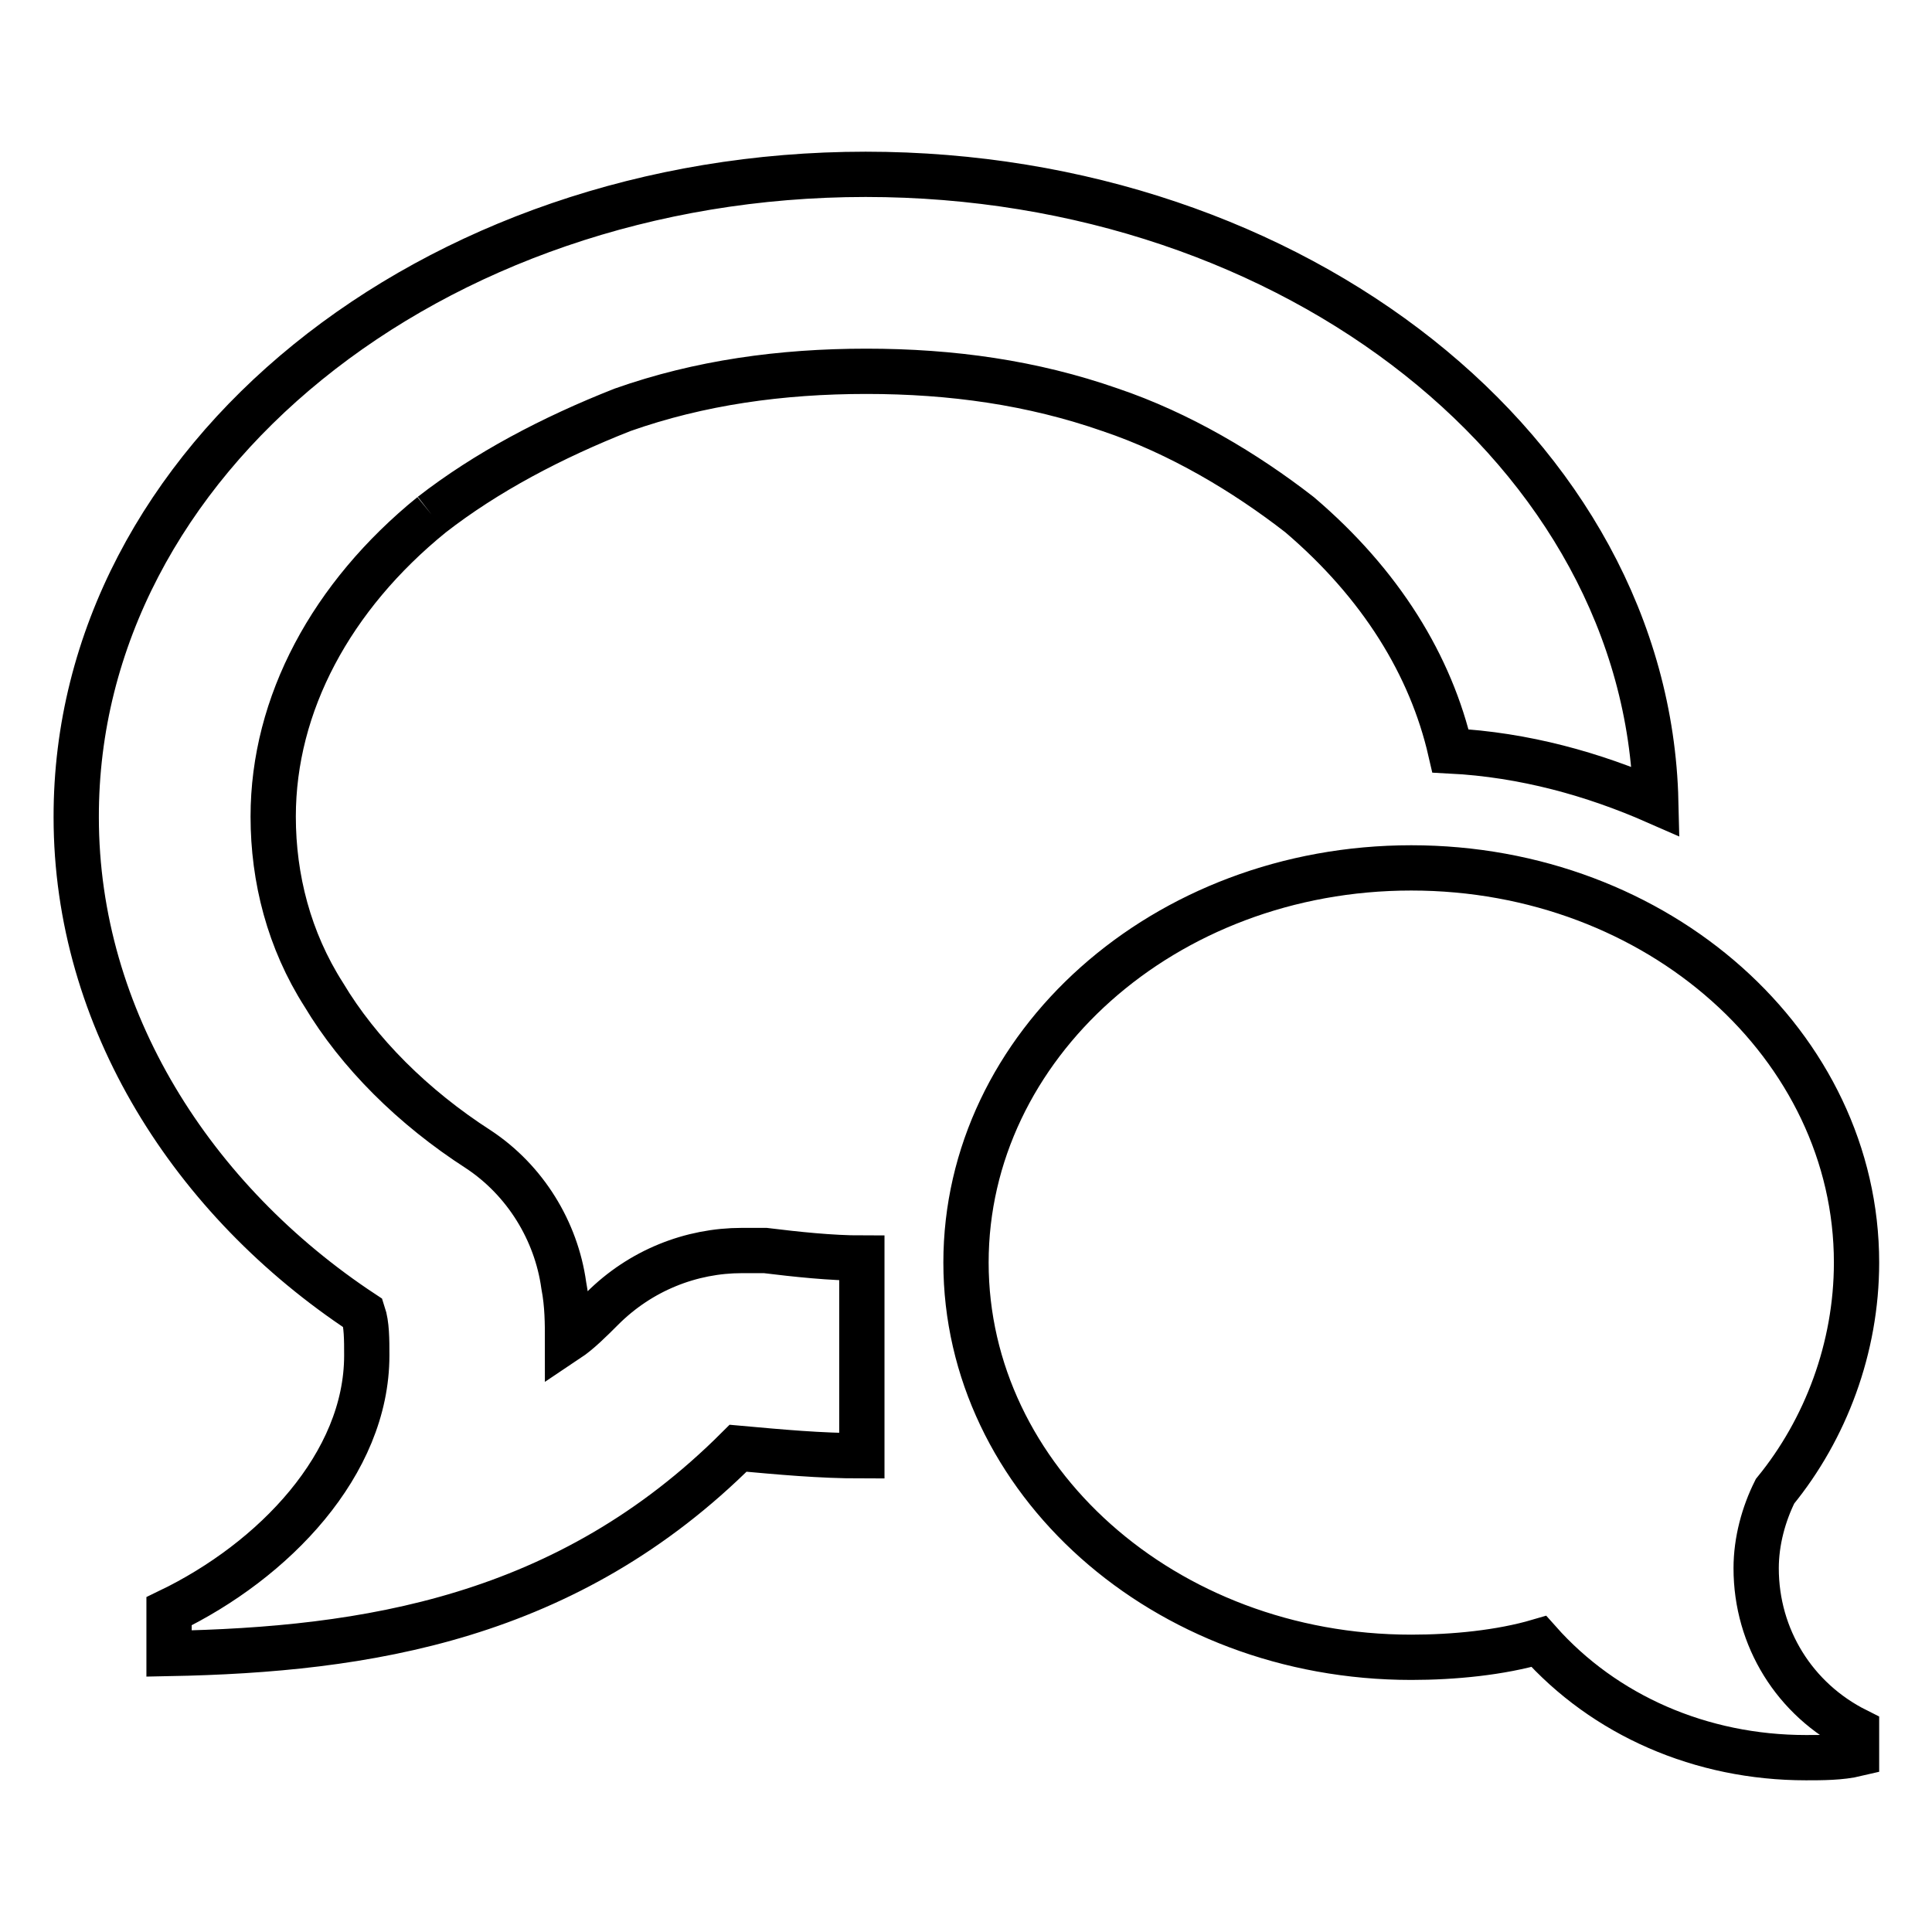 <?xml version="1.0" encoding="utf-8"?>
<!-- Svg Vector Icons : http://www.onlinewebfonts.com/icon -->
<!DOCTYPE svg PUBLIC "-//W3C//DTD SVG 1.1//EN" "http://www.w3.org/Graphics/SVG/1.1/DTD/svg11.dtd">
<svg version="1.1" xmlns="http://www.w3.org/2000/svg" xmlns:xlink="http://www.w3.org/1999/xlink" x="0px" y="0px" viewBox="0 0 256 256" enable-background="new 0 0 256 256" xml:space="preserve">
<g> <path stroke-width="6" fill-opacity="0" stroke="#000000"  d="M232.7,207.8c0,9.2,5.1,17.4,13.3,21.5v3.1c-2.1,0.5-4.6,0.5-6.7,0.5c-13.9,0-26.7-5.6-35.4-15.4 c-5.1,1.5-11.3,2.1-16.9,2.1c-32.8,0-59-23.6-59-52.3s26.2-52.3,59-52.3c32.8,0,59,23.6,59,52.3c0,11.3-4.1,22.1-10.8,30.3 C233.7,200.6,232.7,204.2,232.7,207.8 M57.2,68.2c-13.3,10.8-21,25.1-21,40c0,8.2,2.1,16.4,6.7,23.6c4.6,7.7,11.8,14.9,20.5,20.5 c6.2,4.1,10.3,10.8,11.3,18c0.5,2.6,0.5,5.1,0.5,7.2c1.5-1,3.1-2.6,4.6-4.1c5.1-5.1,11.8-7.7,18.5-7.7c1,0,2.1,0,3.1,0 c4.1,0.5,8.7,1,12.8,1v26.2c-5.6,0-10.8-0.5-16.4-1c-22.6,22.6-49.3,26.7-75.4,27.2v-5.6c13.9-6.7,26.2-19.5,26.2-33.9 c0-2.1,0-4.1-0.5-5.6c-22.6-14.9-38-39-38-65.7C10,61,57.2,23.1,114.7,23.1c56.9,0,103.6,36.9,104.7,83.1 c-8.2-3.6-17.4-6.2-27.2-6.7c-2.6-11.3-9.2-22.1-20-31.3c-7.2-5.6-15.9-10.8-25.1-13.9c-10.3-3.6-21-5.1-32.3-5.1 s-22.1,1.5-32.3,5.1C73.1,58,64.4,62.6,57.2,68.2"/></g>
</svg>